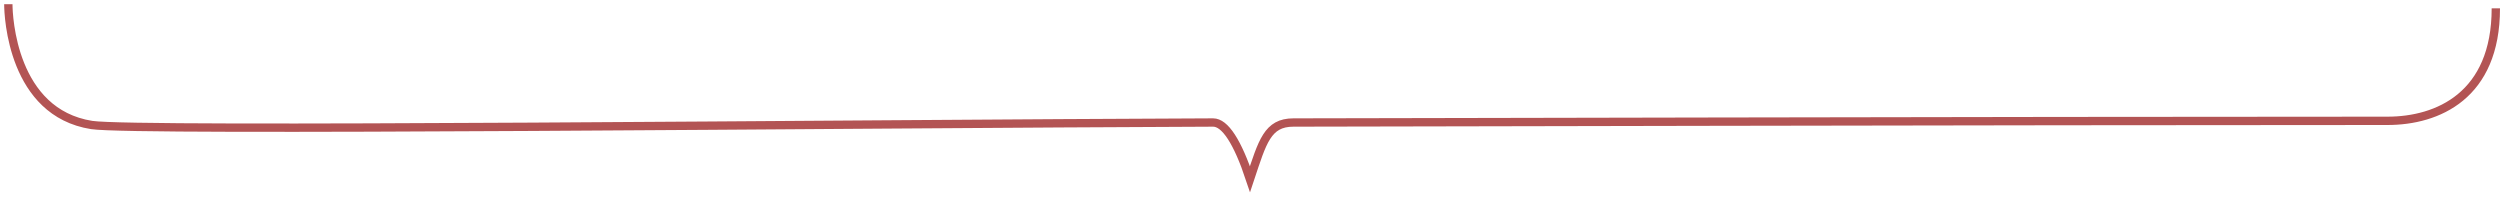 <?xml version="1.0" encoding="UTF-8"?> <svg xmlns="http://www.w3.org/2000/svg" width="300" height="24" viewBox="0 0 300 24" fill="none"> <path d="M1 0.5C1 2 1.5 13.5 11 15C16.112 15.807 101.347 14.866 145.57 14.701C147 14.696 148.5 17 150 21.5C151.5 17 152.086 14.701 155.213 14.701C158.341 14.701 241.018 14.5 286.5 14.5C292.5 14.5 299.5 11.5 299.5 1" stroke="#B35454"></path> </svg> 
